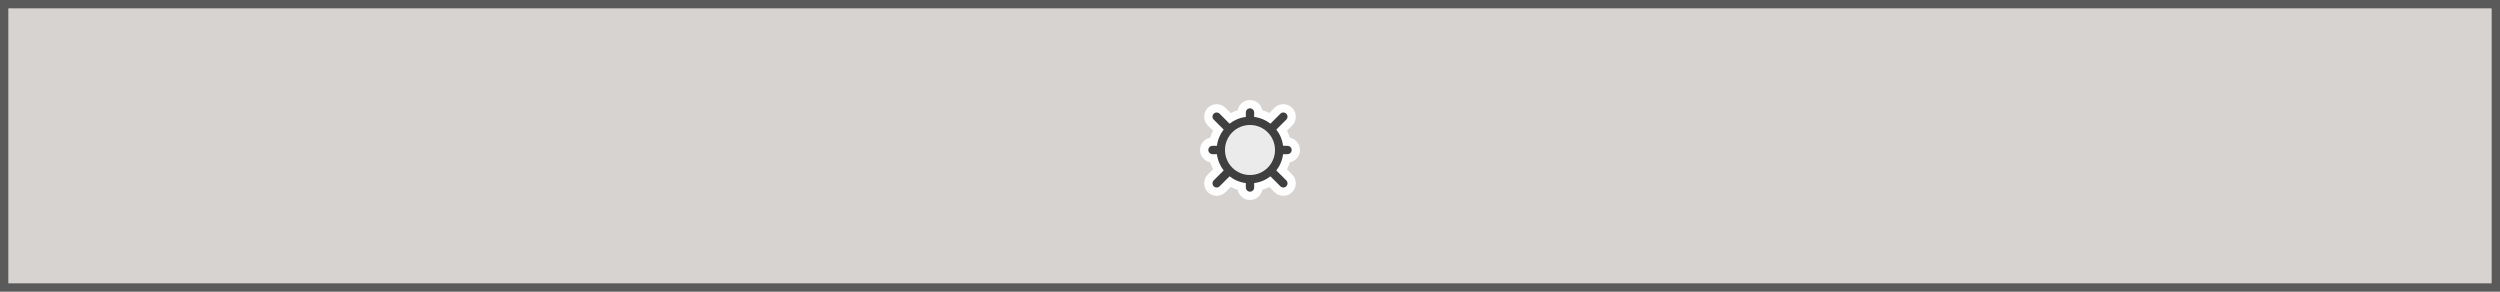 <svg width="300" height="35" viewBox="0 0 300 35" fill="none" xmlns="http://www.w3.org/2000/svg">
<rect x="0" y="0" width="300" height="35" fill="#808080" stroke="none"/>
<rect opacity="0.3" width="300" height="35" fill="black"/>
<rect x="1" y="1" width="298" height="33" fill="#D6D3D0"/>
<path d="M145.566 20.313L144.939 20.939C144.354 21.525 144.354 22.475 144.939 23.061C145.525 23.646 146.475 23.646 147.061 23.061L147.687 22.434C147.954 22.573 148.234 22.689 148.526 22.779C148.657 23.474 149.267 24 150 24C150.733 24 151.343 23.474 151.474 22.779C151.766 22.689 152.046 22.573 152.313 22.434L152.939 23.061C153.525 23.646 154.475 23.646 155.061 23.061C155.646 22.475 155.646 21.525 155.061 20.939L154.434 20.313C154.573 20.046 154.689 19.766 154.779 19.474C155.474 19.343 156 18.733 156 18C156 17.267 155.474 16.657 154.779 16.526C154.689 16.234 154.573 15.954 154.434 15.687L155.061 15.061C155.646 14.475 155.646 13.525 155.061 12.939C154.475 12.354 153.525 12.354 152.939 12.939L152.313 13.566C152.046 13.427 151.766 13.311 151.474 13.221C151.343 12.526 150.733 12 150 12C149.267 12 148.657 12.526 148.526 13.221C148.234 13.311 147.954 13.427 147.687 13.566L147.061 12.939C146.475 12.354 145.525 12.354 144.939 12.939C144.354 13.525 144.354 14.475 144.939 15.061L145.566 15.687C145.427 15.954 145.311 16.234 145.221 16.526C144.526 16.657 144 17.267 144 18C144 18.733 144.526 19.343 145.221 19.474C145.311 19.766 145.427 20.046 145.566 20.313Z" fill="#FEFEFE"/>
<path fill-rule="evenodd" clip-rule="evenodd" d="M150.5 13.5C150.5 13.224 150.276 13 150 13C149.724 13 149.5 13.224 149.5 13.5V14.031C148.77 14.122 148.1 14.41 147.547 14.84L146.354 13.646C146.158 13.451 145.842 13.451 145.646 13.646C145.451 13.842 145.451 14.158 145.646 14.354L146.84 15.547C146.41 16.1 146.122 16.77 146.031 17.5H145.5C145.224 17.5 145 17.724 145 18C145 18.276 145.224 18.5 145.5 18.5H146.031C146.122 19.23 146.41 19.9 146.84 20.453L145.646 21.646C145.451 21.842 145.451 22.158 145.646 22.354C145.842 22.549 146.158 22.549 146.354 22.354L147.547 21.16C148.1 21.59 148.77 21.878 149.5 21.969V22.5C149.5 22.776 149.724 23 150 23C150.276 23 150.5 22.776 150.5 22.5V21.969C151.23 21.878 151.9 21.59 152.453 21.16L153.646 22.354C153.842 22.549 154.158 22.549 154.354 22.354C154.549 22.158 154.549 21.842 154.354 21.646L153.16 20.453C153.59 19.9 153.878 19.23 153.969 18.5H154.5C154.776 18.5 155 18.276 155 18C155 17.724 154.776 17.5 154.5 17.5H153.969C153.878 16.77 153.59 16.1 153.16 15.547L154.354 14.354C154.549 14.158 154.549 13.842 154.354 13.646C154.158 13.451 153.842 13.451 153.646 13.646L152.453 14.84C151.9 14.41 151.23 14.122 150.5 14.031V13.5ZM150 21C148.343 21 147 19.657 147 18C147 16.343 148.343 15 150 15C151.657 15 153 16.343 153 18C153 19.657 151.657 21 150 21Z" fill="#3F3F3F"/>
<circle opacity="0.1" cx="150" cy="18" r="3" fill="#3F3F3F"/>
</svg>
